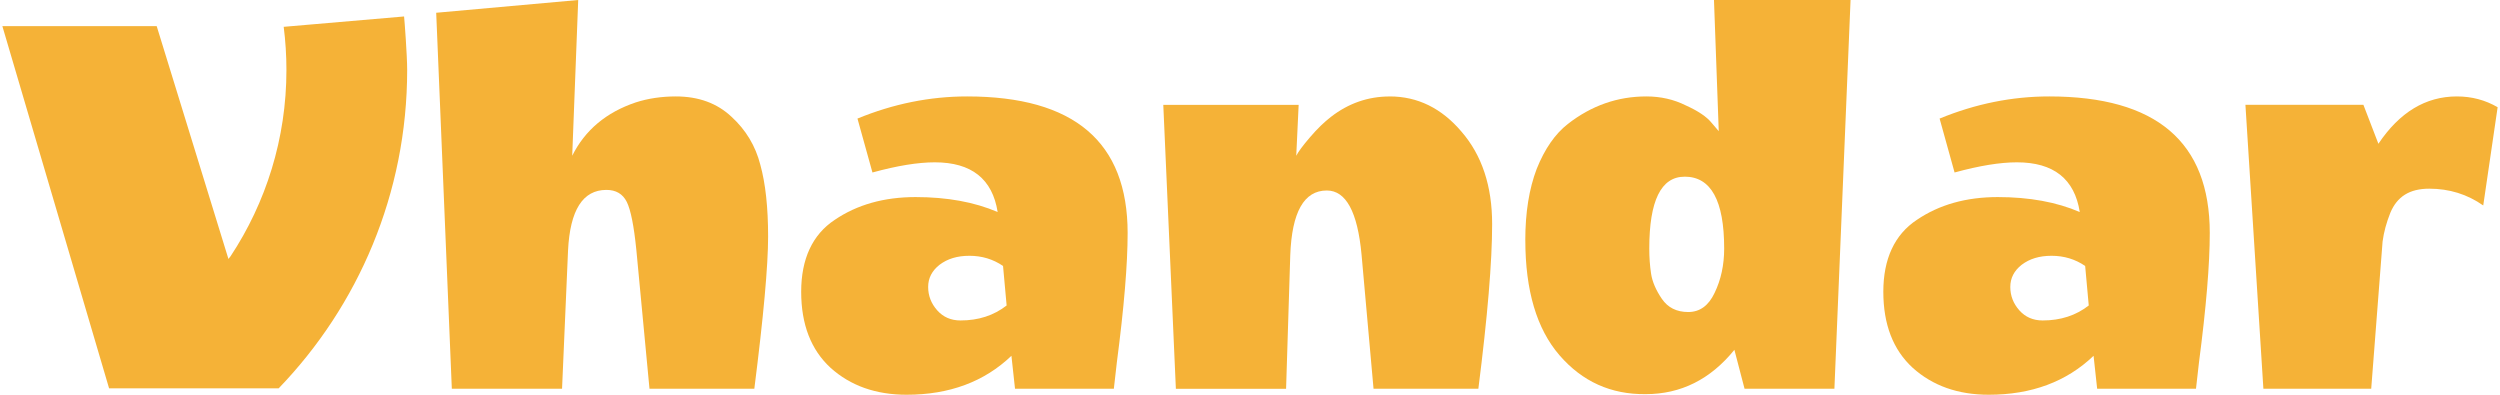 <svg width="152" height="24" viewBox="0 0 152 24" fill="none" xmlns="http://www.w3.org/2000/svg">
<path d="M144.608 8.74C145.895 6.821 147.485 5.863 149.378 5.863C150.277 5.863 151.101 6.081 151.856 6.519L150.981 12.492C150.011 11.812 148.918 11.472 147.703 11.472C146.489 11.472 145.748 11.958 145.336 12.928C145.094 13.535 144.936 14.119 144.862 14.677L144.17 23.636H137.614L136.522 6.373H143.695L144.606 8.74H144.608Z" fill="#F5B237"/>
<path d="M120.915 24C119.046 24 117.504 23.454 116.291 22.361C115.101 21.268 114.506 19.728 114.506 17.737C114.506 15.746 115.187 14.265 116.545 13.367C117.904 12.444 119.543 11.982 121.462 11.982C123.381 11.982 125.043 12.286 126.45 12.892C126.134 10.877 124.859 9.869 122.626 9.869C121.606 9.869 120.345 10.075 118.838 10.487L117.928 7.209C120.113 6.311 122.334 5.863 124.593 5.863C131.101 5.863 134.354 8.63 134.354 14.167C134.354 16.06 134.136 18.683 133.698 22.033L133.516 23.636H127.507L127.289 21.633C125.638 23.212 123.513 24 120.915 24ZM124.193 19.484C125.286 19.484 126.22 19.179 126.996 18.573L126.778 16.17C126.172 15.758 125.492 15.552 124.739 15.552C123.987 15.552 123.405 15.734 122.918 16.098C122.456 16.462 122.226 16.91 122.226 17.445C122.226 17.979 122.408 18.453 122.772 18.865C123.137 19.277 123.611 19.484 124.193 19.484Z" fill="#F5B237"/>
<path d="M92.738 14.603C92.738 12.928 92.968 11.484 93.431 10.269C93.917 9.055 94.547 8.144 95.324 7.538C96.756 6.421 98.347 5.863 100.094 5.863C100.968 5.863 101.769 6.045 102.497 6.409C103.25 6.749 103.772 7.102 104.064 7.466L104.5 7.976L104.21 0H112.514L111.532 23.636H106.069L105.451 21.269C103.994 23.066 102.197 23.964 100.06 23.964C97.947 23.988 96.2 23.2 94.815 21.597C93.431 19.994 92.74 17.663 92.74 14.605L92.738 14.603ZM102.425 10.743C100.992 10.743 100.276 12.2 100.276 15.114C100.276 15.648 100.312 16.158 100.386 16.642C100.46 17.127 100.678 17.637 101.042 18.171C101.407 18.705 101.941 18.971 102.645 18.971C103.35 18.971 103.884 18.583 104.248 17.807C104.636 17.006 104.83 16.108 104.83 15.112C104.83 12.198 104.03 10.741 102.427 10.741L102.425 10.743Z" fill="#F5B237"/>
<path d="M84.495 5.863C86.194 5.863 87.651 6.579 88.865 8.012C90.104 9.445 90.722 11.313 90.722 13.621C90.722 15.928 90.442 19.241 89.884 23.636H83.511L82.782 15.478C82.54 12.88 81.836 11.582 80.669 11.582C79.284 11.582 78.544 12.892 78.448 15.516L78.194 23.638H71.493L70.728 6.375H78.958L78.812 9.471C78.934 9.228 79.213 8.852 79.651 8.342C80.087 7.832 80.513 7.42 80.925 7.103C81.994 6.277 83.183 5.865 84.495 5.865V5.863Z" fill="#F5B237"/>
<path d="M55.122 24C53.253 24 51.71 23.454 50.497 22.361C49.309 21.268 48.712 19.728 48.712 17.737C48.712 15.746 49.393 14.265 50.752 13.367C52.11 12.444 53.749 11.982 55.668 11.982C57.587 11.982 59.25 12.286 60.657 12.892C60.34 10.877 59.066 9.869 56.833 9.869C55.812 9.869 54.551 10.075 53.045 10.487L52.134 7.209C54.319 6.311 56.54 5.863 58.8 5.863C65.307 5.863 68.56 8.63 68.56 14.167C68.56 16.06 68.342 18.683 67.904 22.033L67.722 23.636H61.713L61.495 21.633C59.844 23.212 57.719 24 55.122 24ZM58.399 19.484C59.492 19.484 60.426 19.179 61.203 18.573L60.985 16.17C60.378 15.758 59.698 15.552 58.946 15.552C58.193 15.552 57.611 15.734 57.125 16.098C56.663 16.462 56.432 16.91 56.432 17.445C56.432 17.979 56.614 18.453 56.979 18.865C57.343 19.277 57.817 19.484 58.399 19.484Z" fill="#F5B237"/>
<path d="M46.227 10.015C45.935 8.874 45.352 7.902 44.478 7.102C43.603 6.277 42.475 5.863 41.09 5.863C40.216 5.863 39.403 5.985 38.651 6.227C36.854 6.833 35.568 7.914 34.791 9.469L35.155 0L26.521 0.776L27.471 23.636H34.173L34.537 15.224C34.659 12.77 35.435 11.546 36.868 11.546C37.45 11.546 37.863 11.788 38.107 12.274C38.349 12.76 38.543 13.731 38.689 15.188L39.489 23.636H45.863C46.421 19.242 46.701 16.158 46.701 14.385C46.701 12.612 46.543 11.156 46.227 10.015Z" fill="#F5B237"/>
<g clip-path="url(#clip0_17_8925)">
<path d="M24.756 4.255C24.756 11.769 21.781 18.591 16.942 23.612H6.633L0.144 1.589H9.527L13.889 15.745C13.933 15.689 13.977 15.633 14.021 15.577C16.166 12.327 17.415 8.437 17.415 4.255C17.415 3.366 17.358 2.49 17.249 1.631L24.568 1.001C24.591 1.196 24.756 3.355 24.756 4.255Z" fill="#F5B237"/>
</g>
<defs>
<clipPath id="clip0_17_8925">
<rect width="24.612" height="22.611" fill="white" transform="translate(0.144 1.001)"/>
</clipPath>
</defs>
</svg>
